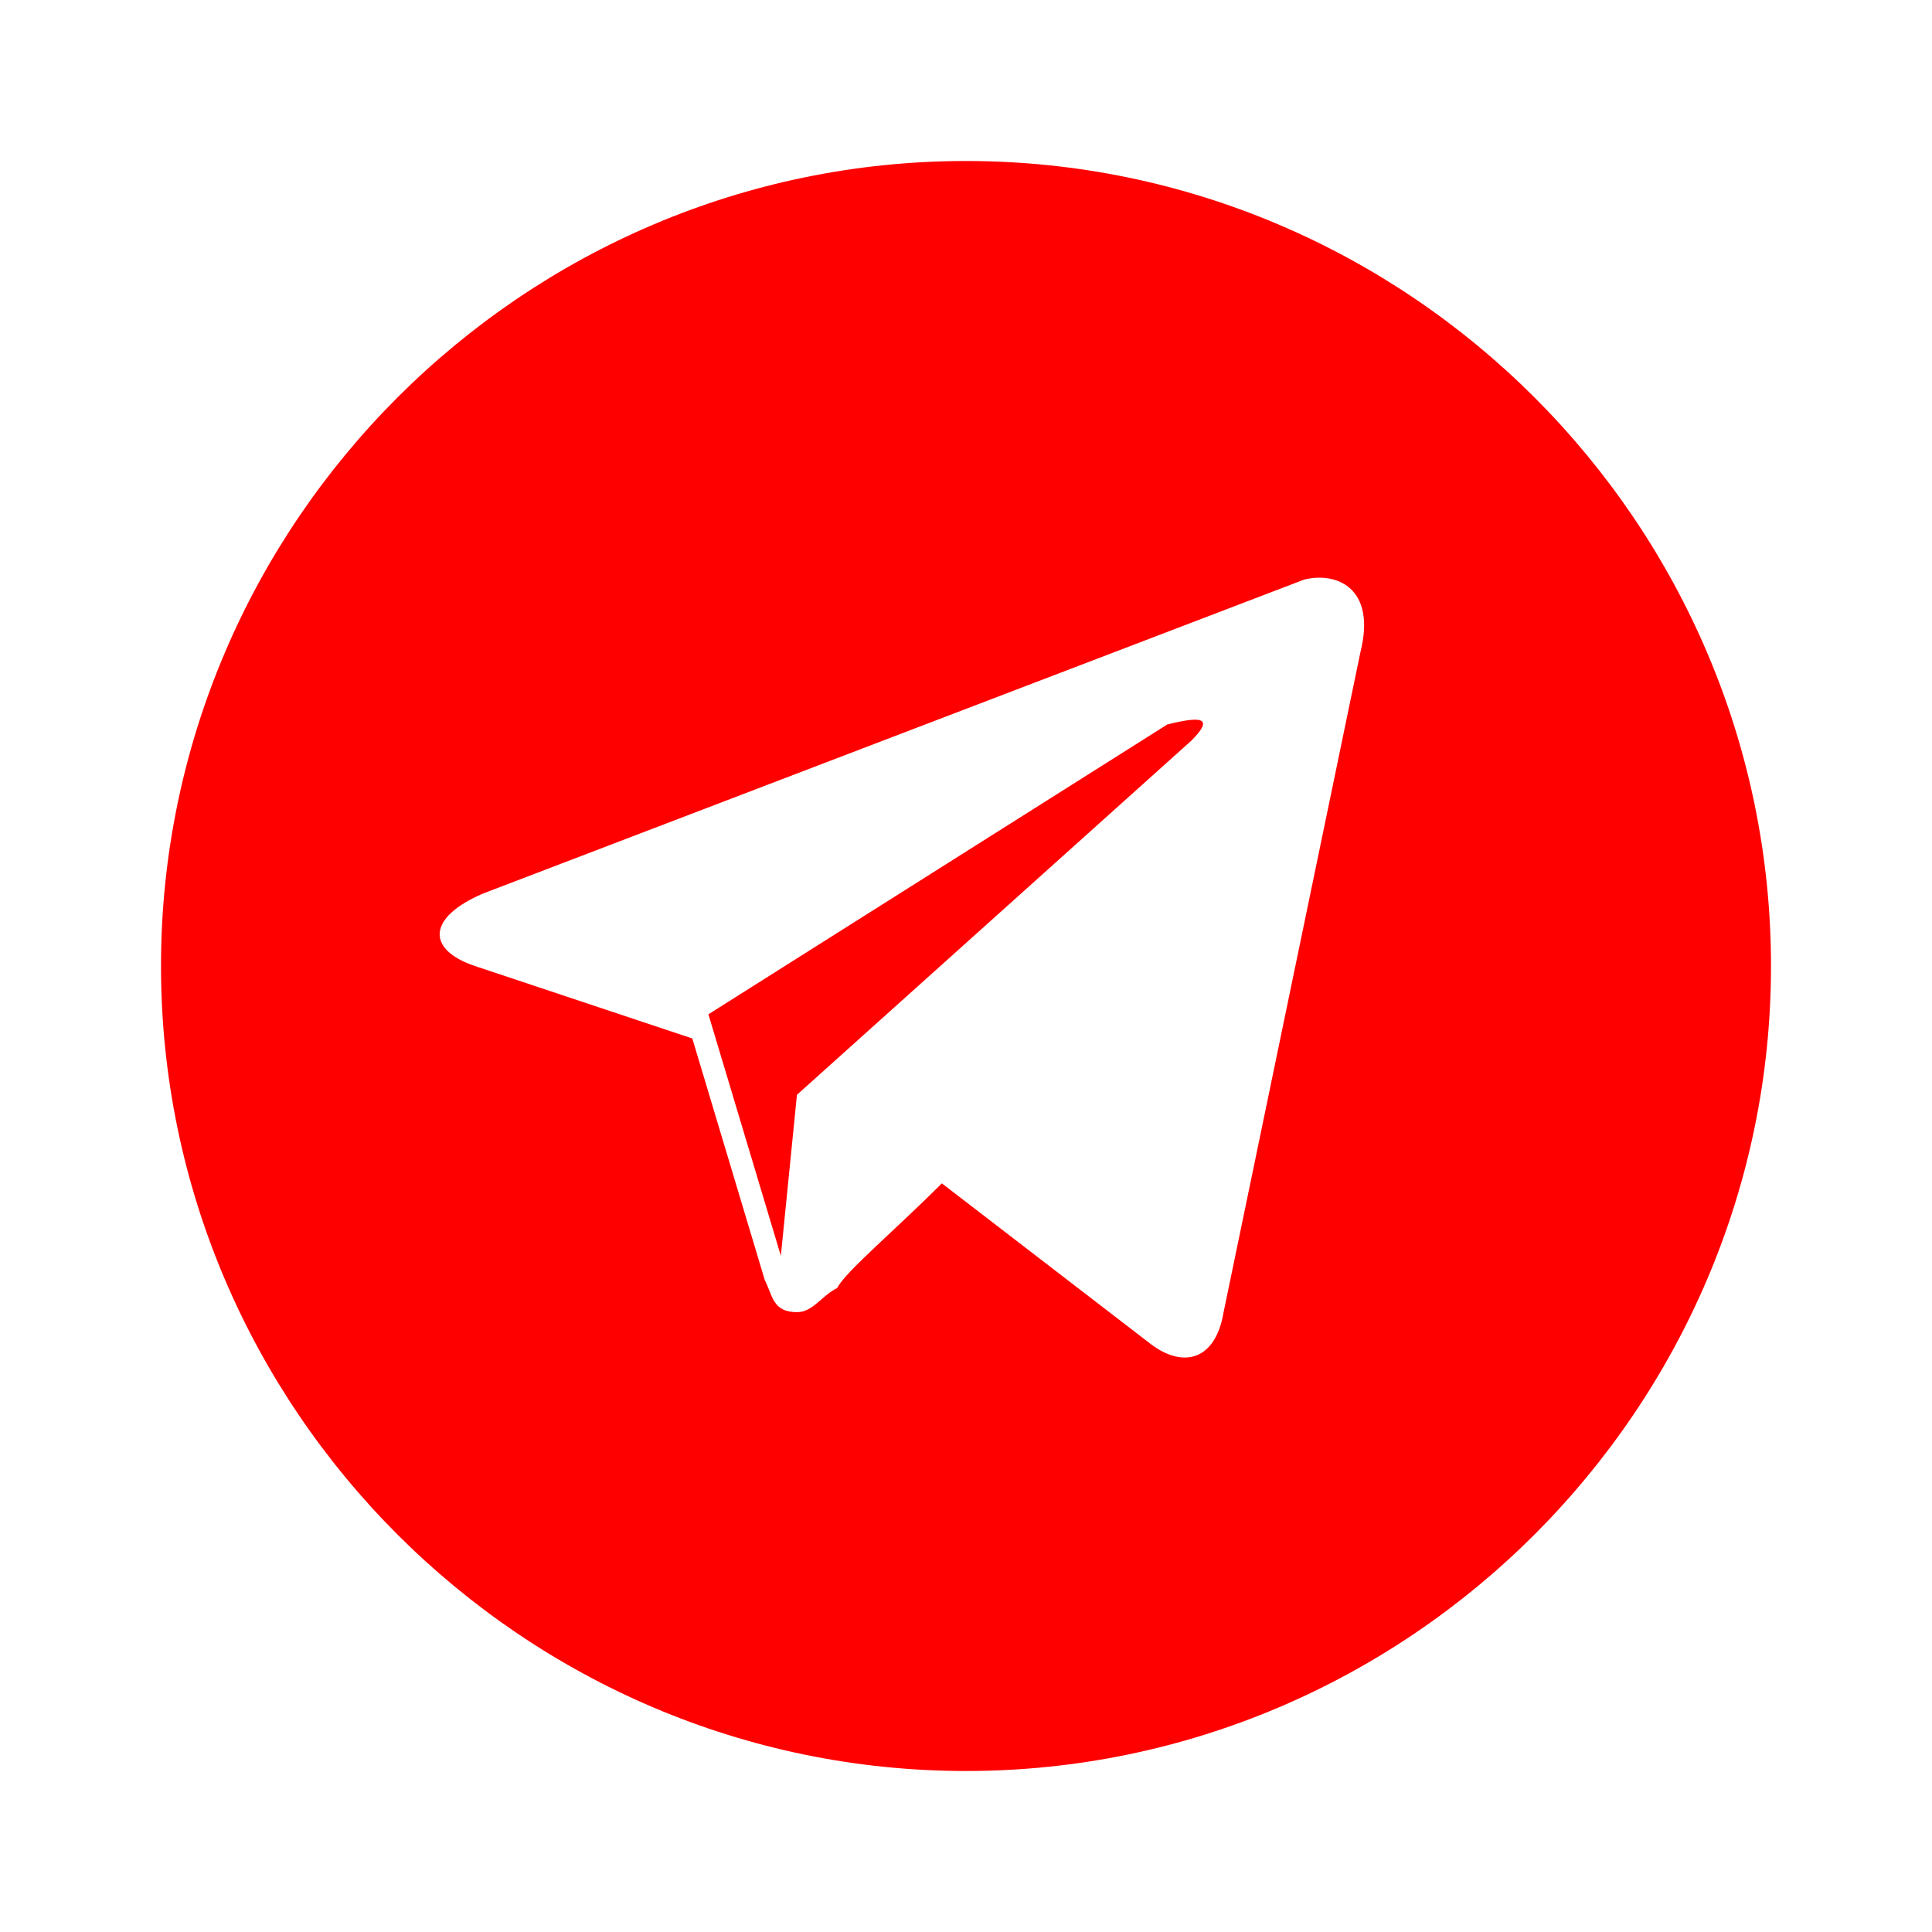 <?xml version="1.0" encoding="UTF-8"?>
<svg width="24px" height="24px" viewBox="0 0 24 24" version="1.1" xmlns="http://www.w3.org/2000/svg" xmlns:xlink="http://www.w3.org/1999/xlink">
    <title>telegram-svgrepo-com</title>
    <g id="Symbols" stroke="none" stroke-width="1" fill="none" fill-rule="evenodd">
        <g id="telegram-svgrepo-com">
            <path d="M12,2 C6.5,2 2,6.5 2,12 C2,17.5 6.5,22 12,22 C17.5,22 22,17.5 22,12 C22,6.5 17.5,2 12,2 Z M16.9,8.1 L15.2,16.3 C15.1,16.9 14.7,17 14.3,16.7 L11.7,14.7 C11.1,15.3 10.5,15.8 10.4,16 C10.2,16.1 10.1,16.3 9.9,16.3 C9.6,16.3 9.6,16.1 9.5,15.9 L8.6,12.9 L5.9,12 C5.3,11.8 5.3,11.4 6,11.1 L16.2,7.2 C16.6,7.1 17.1,7.3 16.9,8.1 Z M14.5,9 L8.8,12.6 L9.7,15.6 L9.9,13.6 L14.8,9.2 C15.1,8.9 14.9,8.9 14.5,9 Z" id="Shape" fill="#FF0000" fill-rule="nonzero"></path>
            <rect id="Rectangle" x="0" y="0" width="24" height="24"></rect>
        </g>
    </g>
</svg>